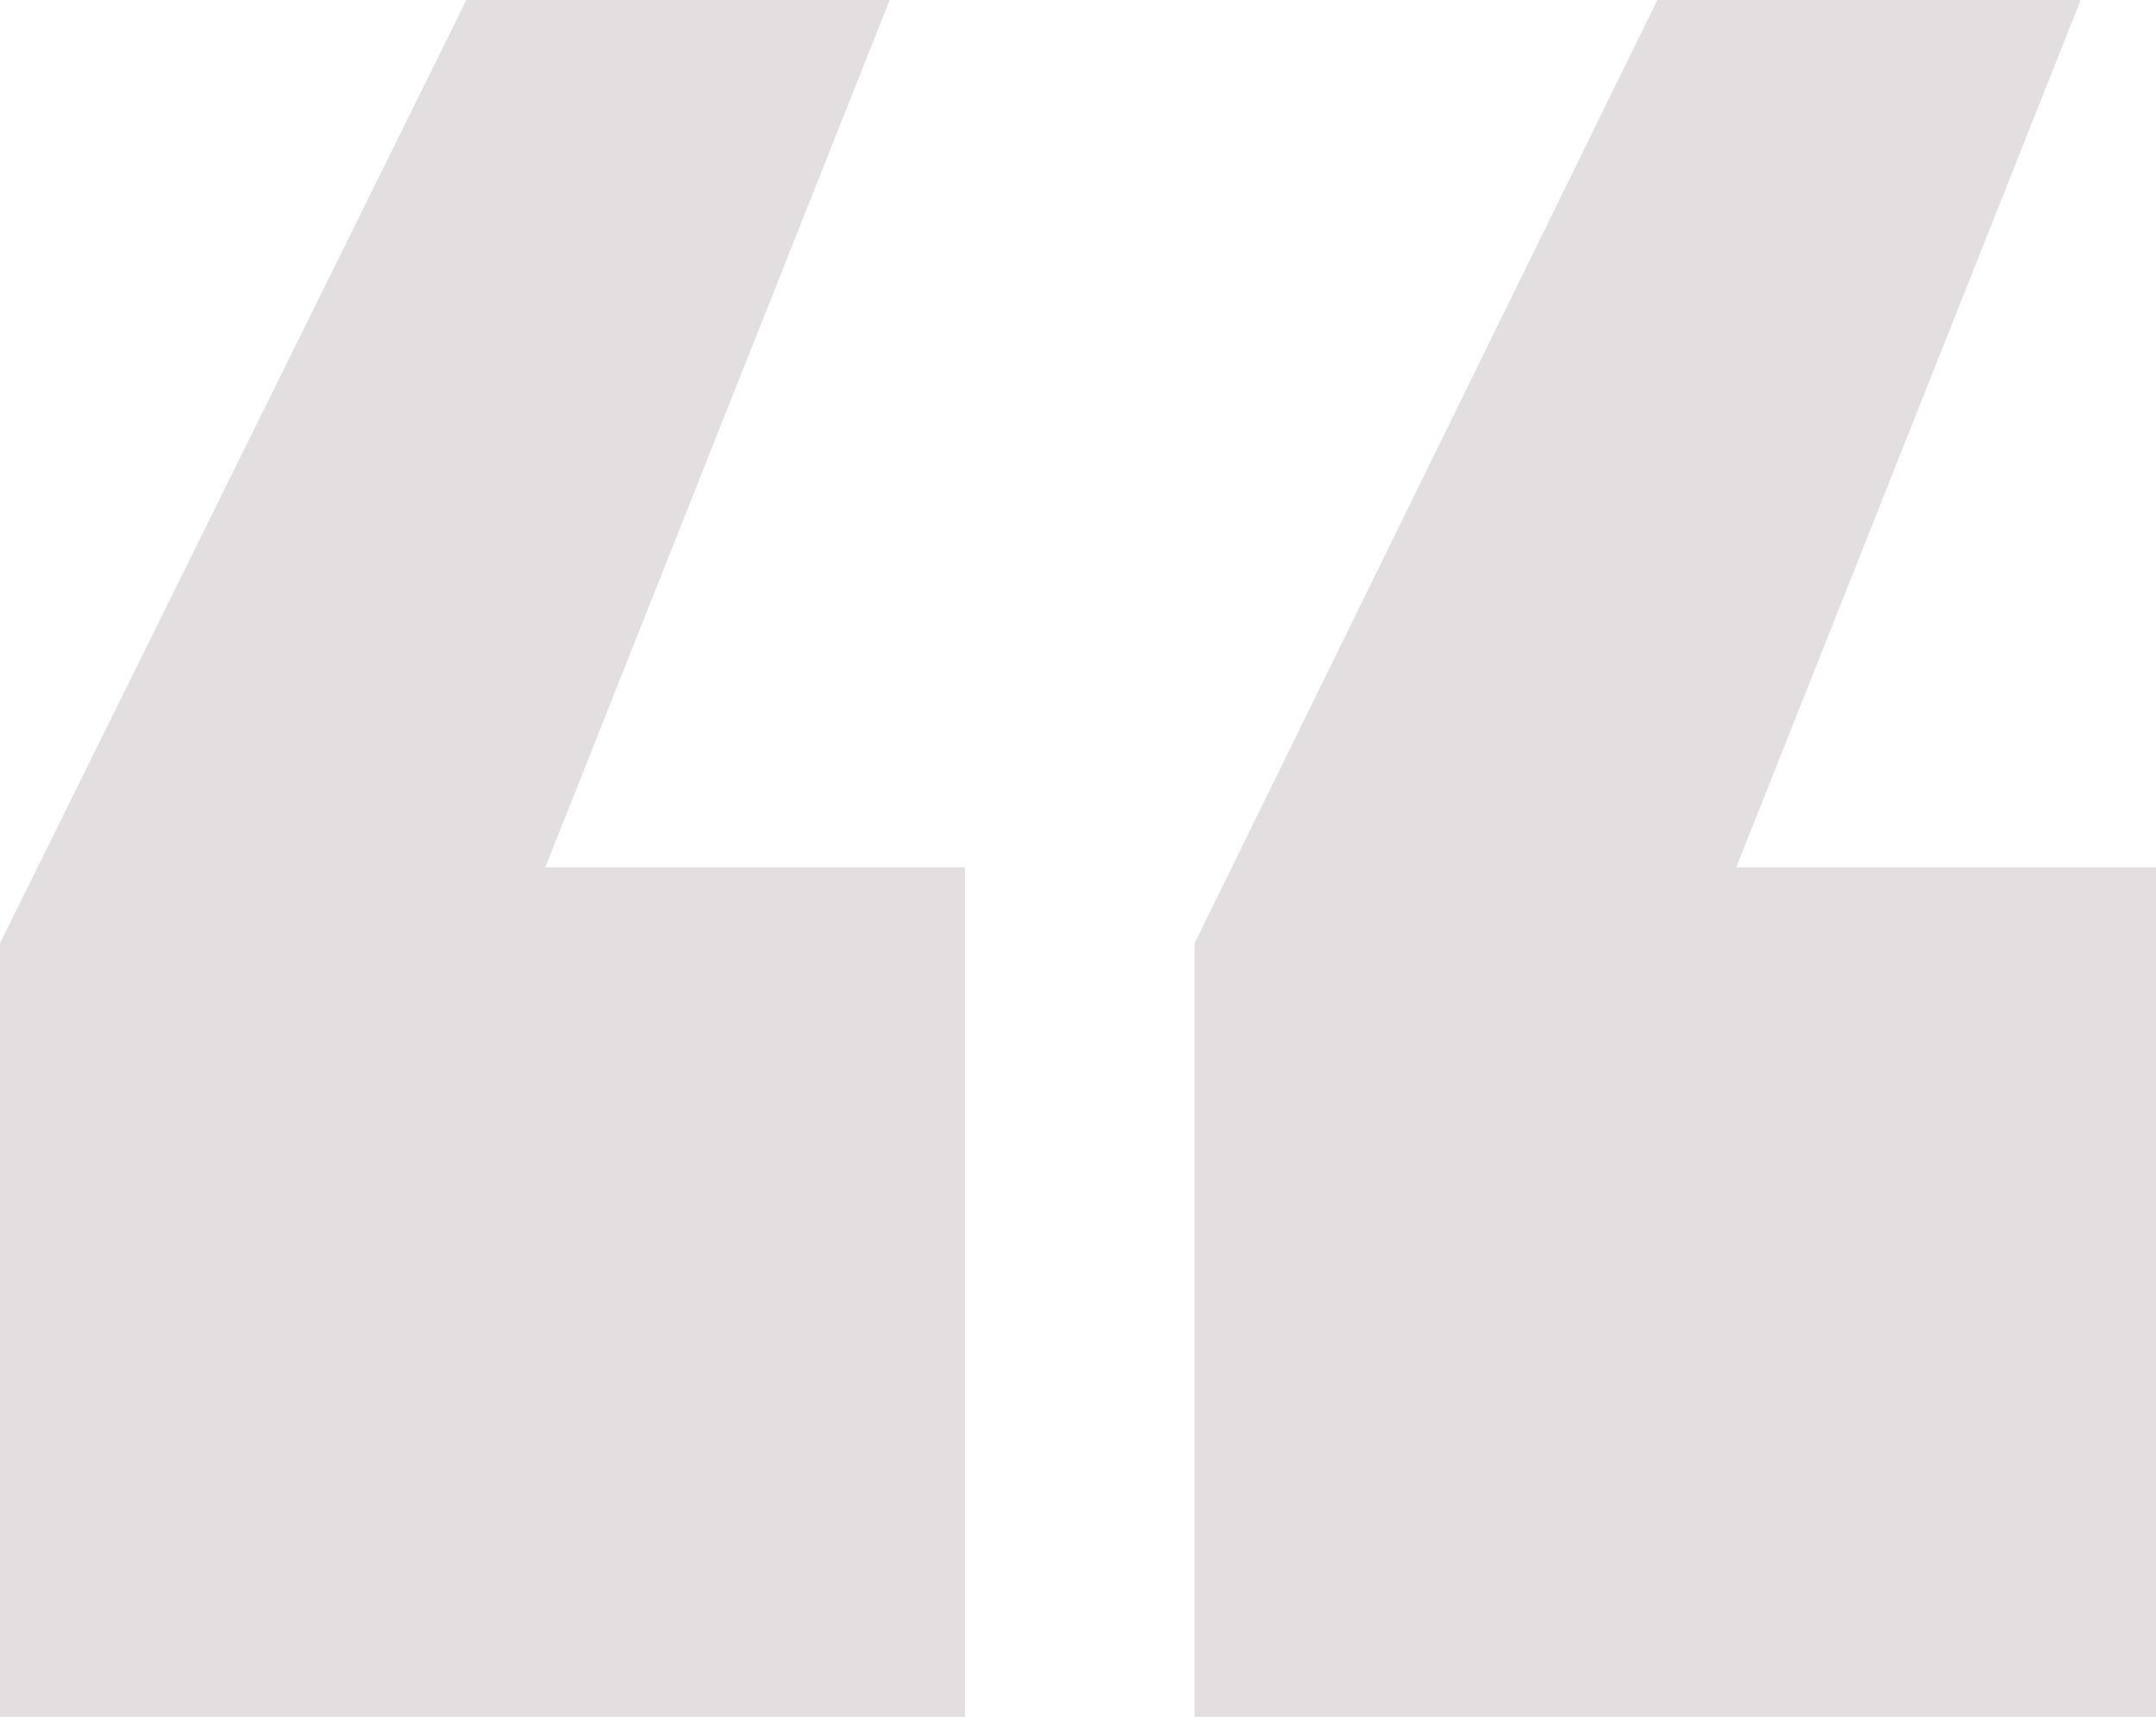 <svg width="54" height="43" viewBox="0 0 54 43" fill="none" xmlns="http://www.w3.org/2000/svg">
<path d="M54 43H29.92V23.627L41.511 0H52.113L43.487 21.726H54V43ZM24.17 43H0V23.627L11.681 0H22.283L13.657 21.726H24.17V43Z" fill="#E3DEDF"/>
</svg>
